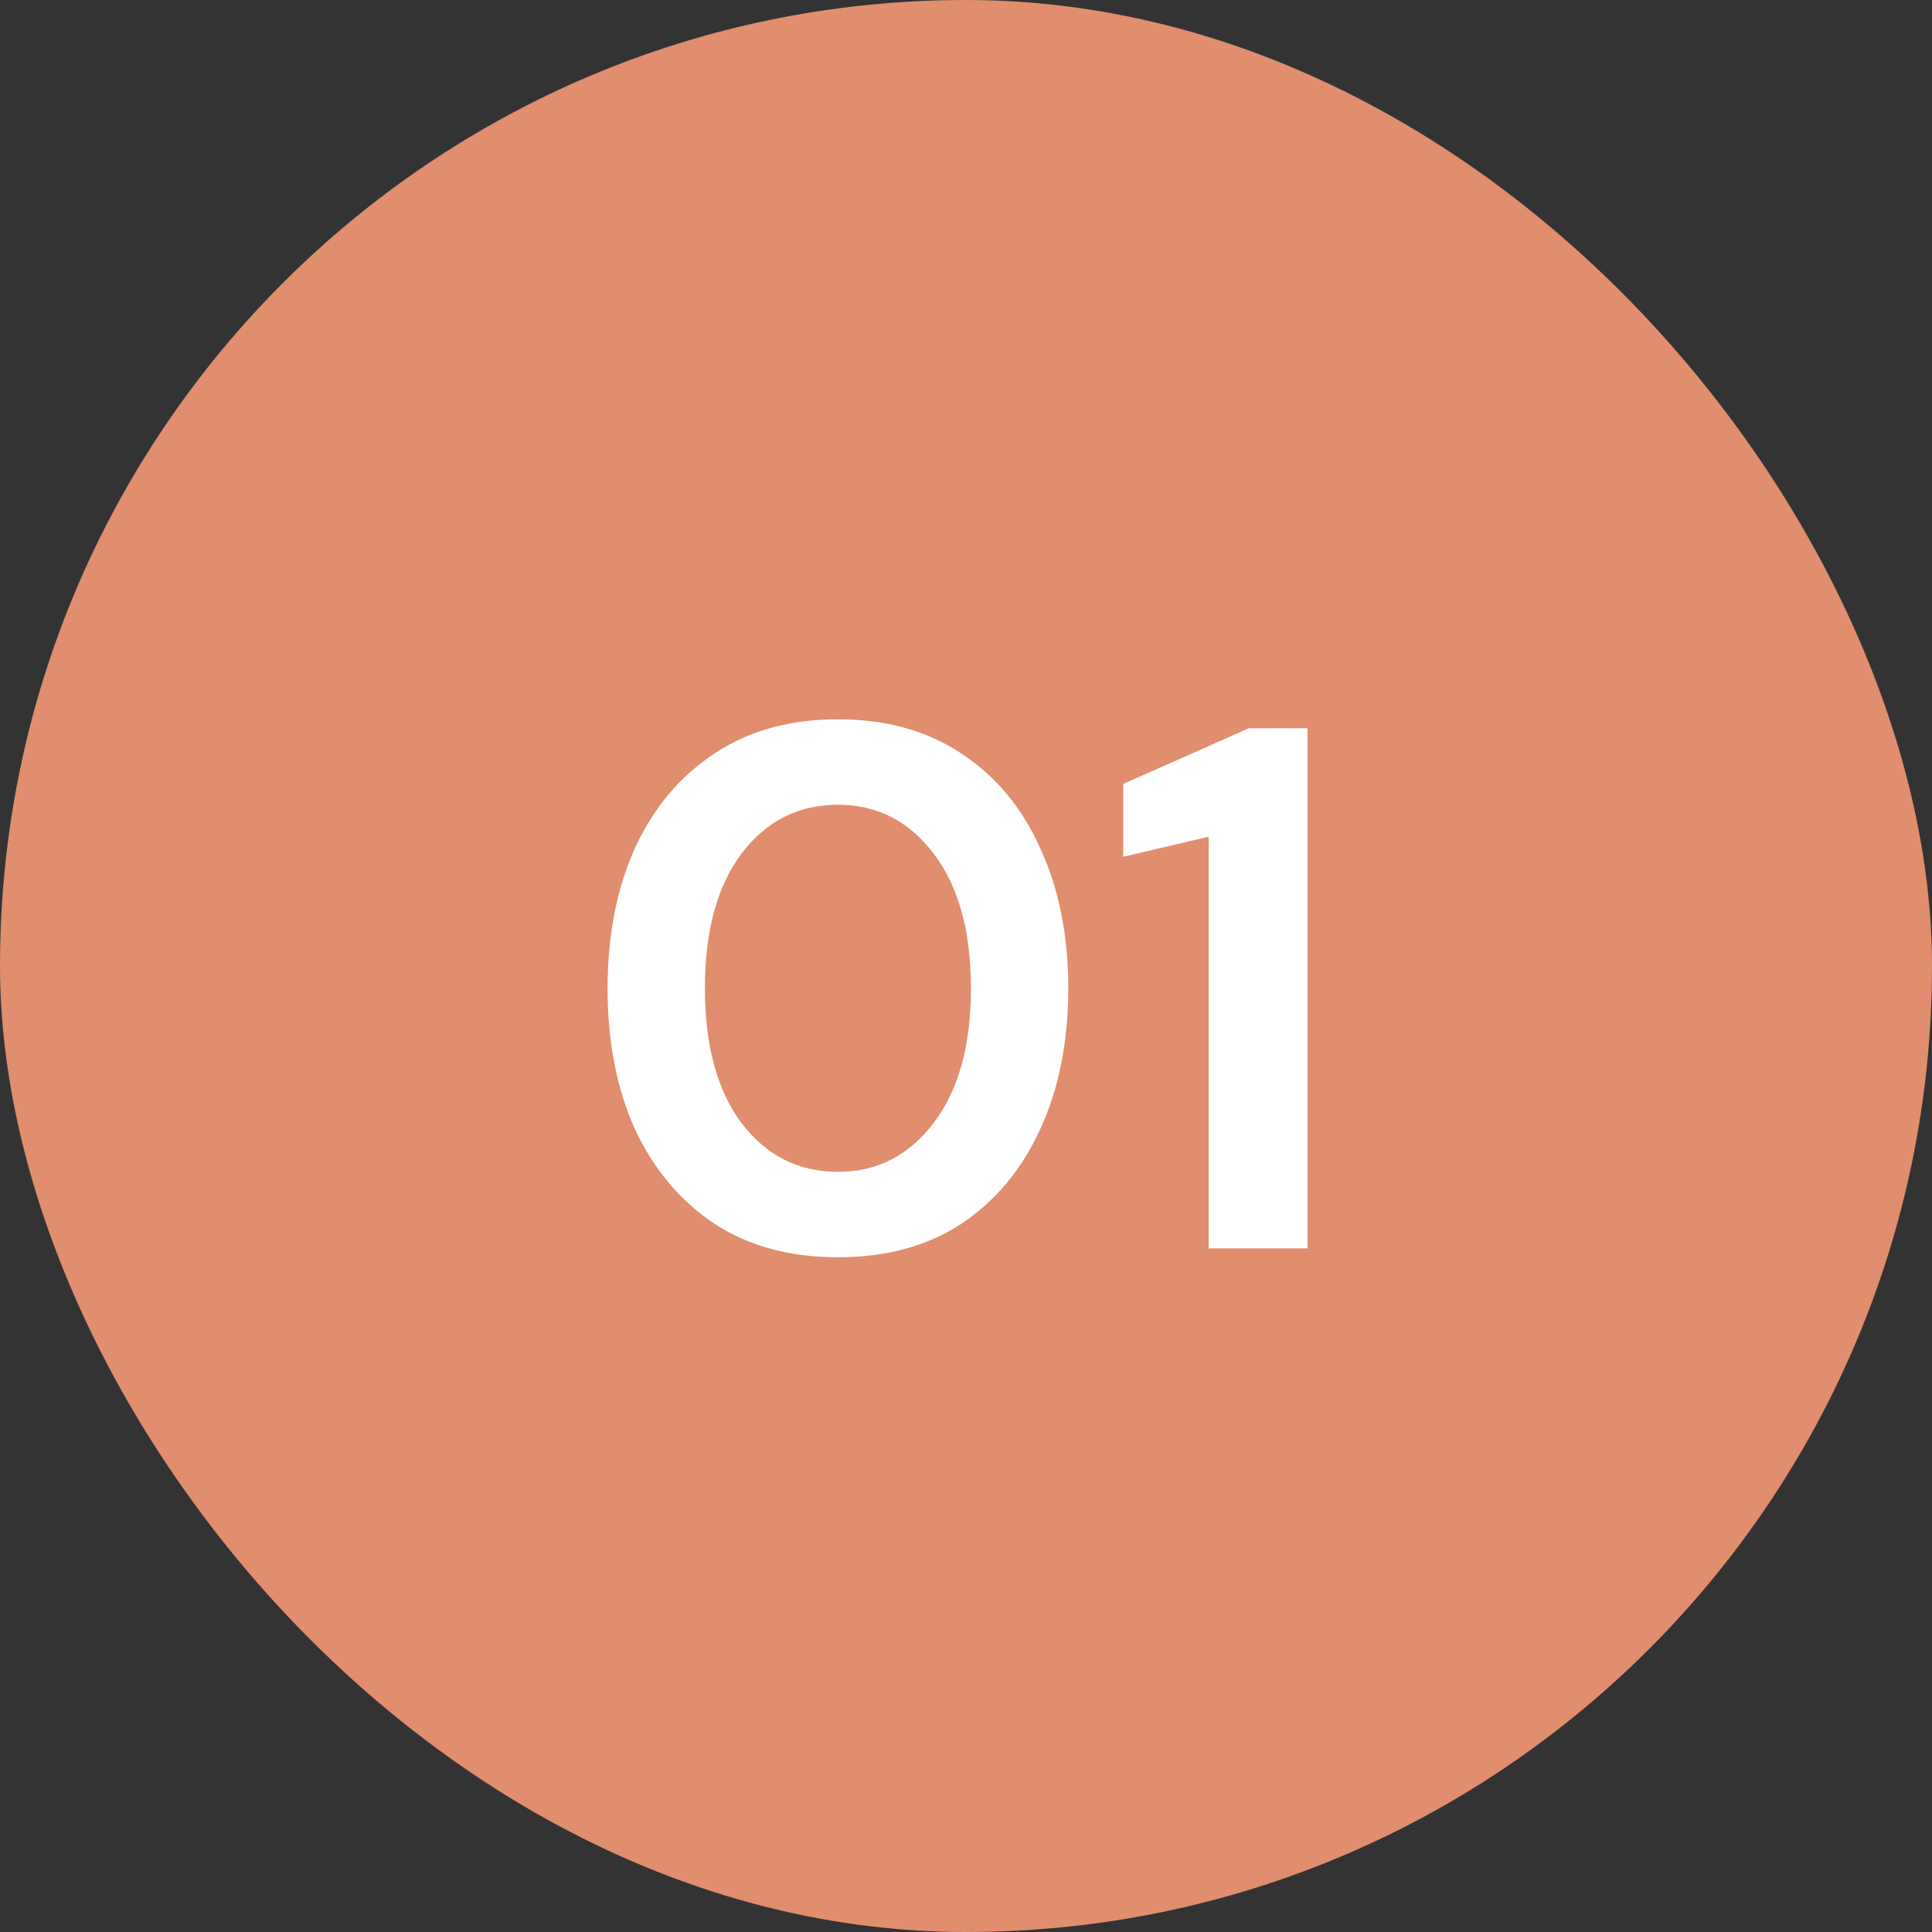 <svg width="65" height="65" viewBox="0 0 65 65" fill="none" xmlns="http://www.w3.org/2000/svg">
<rect x="0" y="0" width="65" height="65" fill="#333333" stroke="none"/>
<rect width="65" height="65" rx="32.5" fill="#E08E6D"/>
<path d="M28.191 42.3C26.575 42.3 25.191 41.925 24.041 41.175C22.891 40.408 22 39.35 21.366 38C20.75 36.633 20.441 35.05 20.441 33.25C20.441 31.467 20.75 29.892 21.366 28.525C22 27.158 22.891 26.1 24.041 25.35C25.191 24.583 26.575 24.2 28.191 24.2C29.808 24.2 31.191 24.583 32.341 25.35C33.491 26.1 34.375 27.158 34.991 28.525C35.625 29.892 35.941 31.467 35.941 33.25C35.941 35.05 35.625 36.633 34.991 38C34.375 39.35 33.491 40.408 32.341 41.175C31.191 41.925 29.808 42.3 28.191 42.3ZM28.191 39.425C29.508 39.425 30.583 38.875 31.416 37.775C32.25 36.675 32.666 35.167 32.666 33.25C32.666 31.333 32.25 29.825 31.416 28.725C30.583 27.625 29.508 27.075 28.191 27.075C26.858 27.075 25.775 27.625 24.941 28.725C24.125 29.825 23.716 31.333 23.716 33.25C23.716 35.167 24.125 36.675 24.941 37.775C25.775 38.875 26.858 39.425 28.191 39.425ZM40.665 42V28.15L37.79 28.825V26.375L42.015 24.5H43.99V42H40.665Z" fill="white"/>
</svg>
